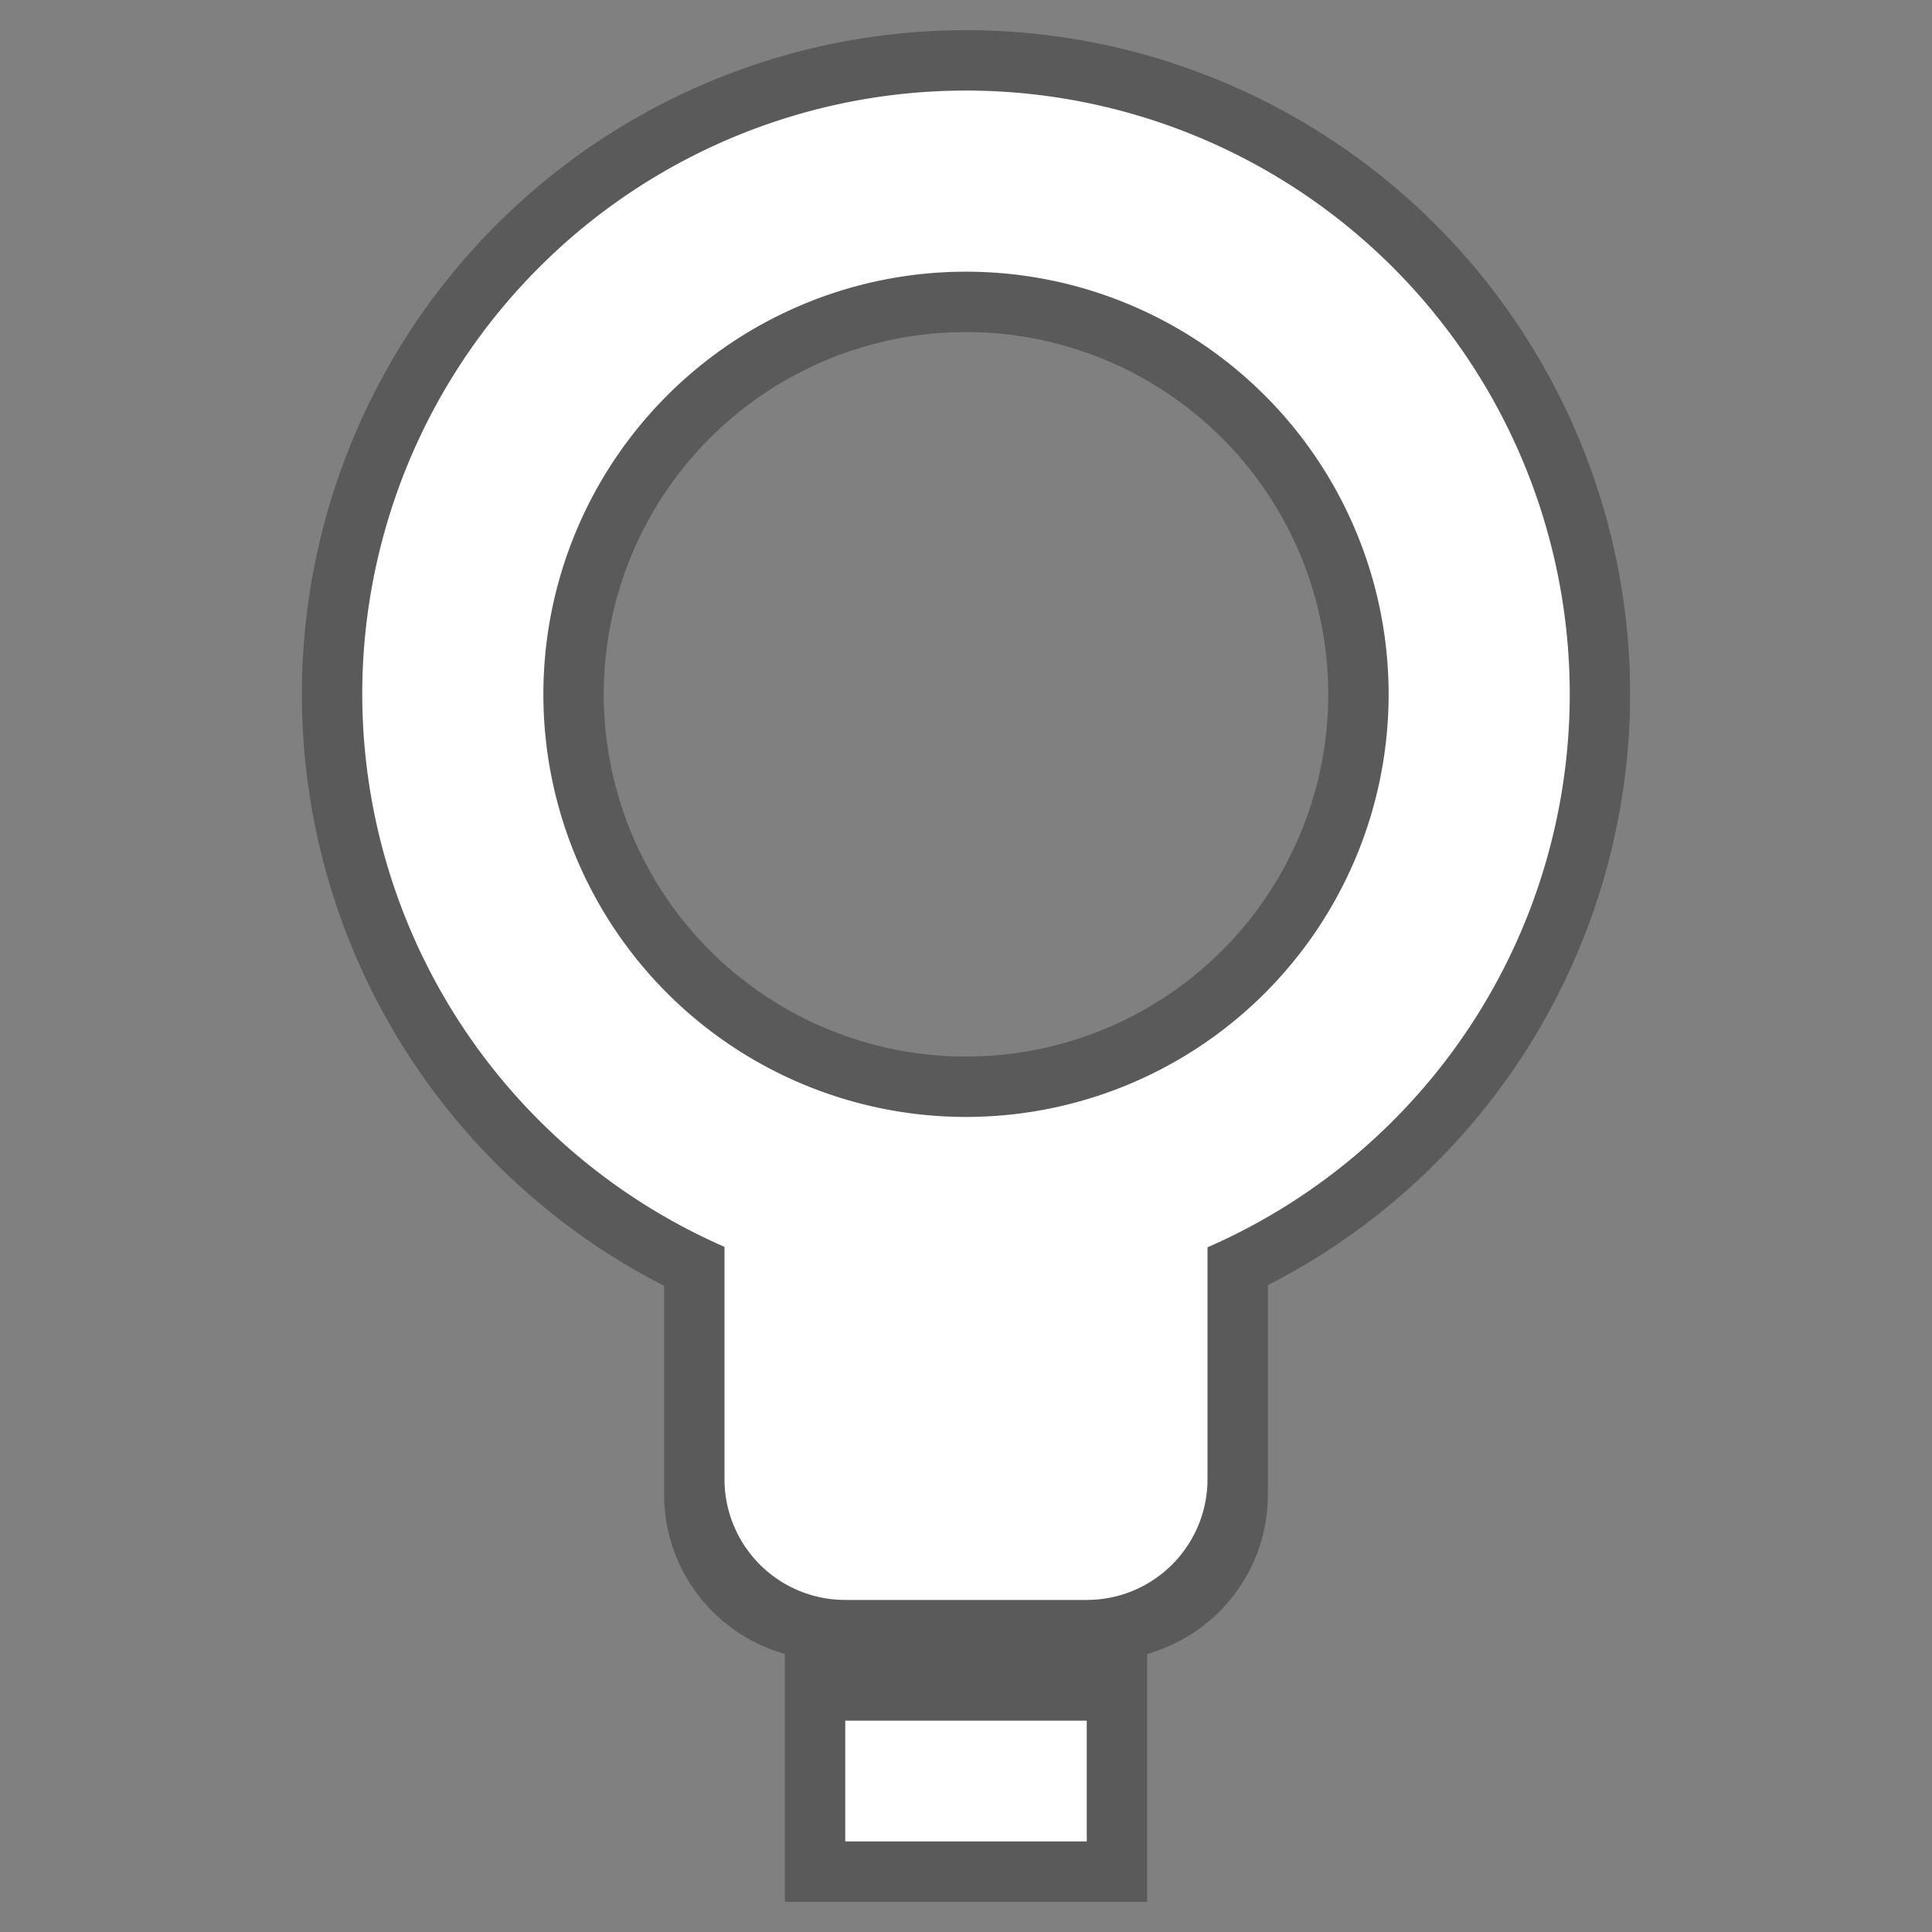 <svg height="128" viewBox="0 0 128 128" width="128" xmlns="http://www.w3.org/2000/svg"><rect x="0" y="0" width="128" height="128" fill="#808080" stroke="none"/><path d="m64 2a44 44 0 0 0 -44 44 44 44 0 0 0 24 39.189v5.811 5 3c0 5.051 3.376 9.277 8 10.578v16.422h24v-16.422c4.624-1.301 8-5.527 8-10.578v-3-5-5.857a44 44 0 0 0 24-39.143 44 44 0 0 0 -44-44zm0 20a24 24 0 0 1 24 24 24 24 0 0 1 -24 24 24 24 0 0 1 -24-24 24 24 0 0 1 24-24z" fill-opacity=".294" stroke-linecap="round" stroke-linejoin="round" stroke-width="2.2"/><path d="m64 6a40 40 0 0 0 -40 40 40 40 0 0 0 24 36.607v15.393a8 8 0 0 0 8 8h16a8 8 0 0 0 8-8v-15.363a40 40 0 0 0 24-36.637 40 40 0 0 0 -40-40zm0 12a28 28 0 0 1 28 28 28 28 0 0 1 -28 28 28 28 0 0 1 -28-28 28 28 0 0 1 28-28zm-8 96v8h16v-8z" fill="#ffffff"/></svg>
